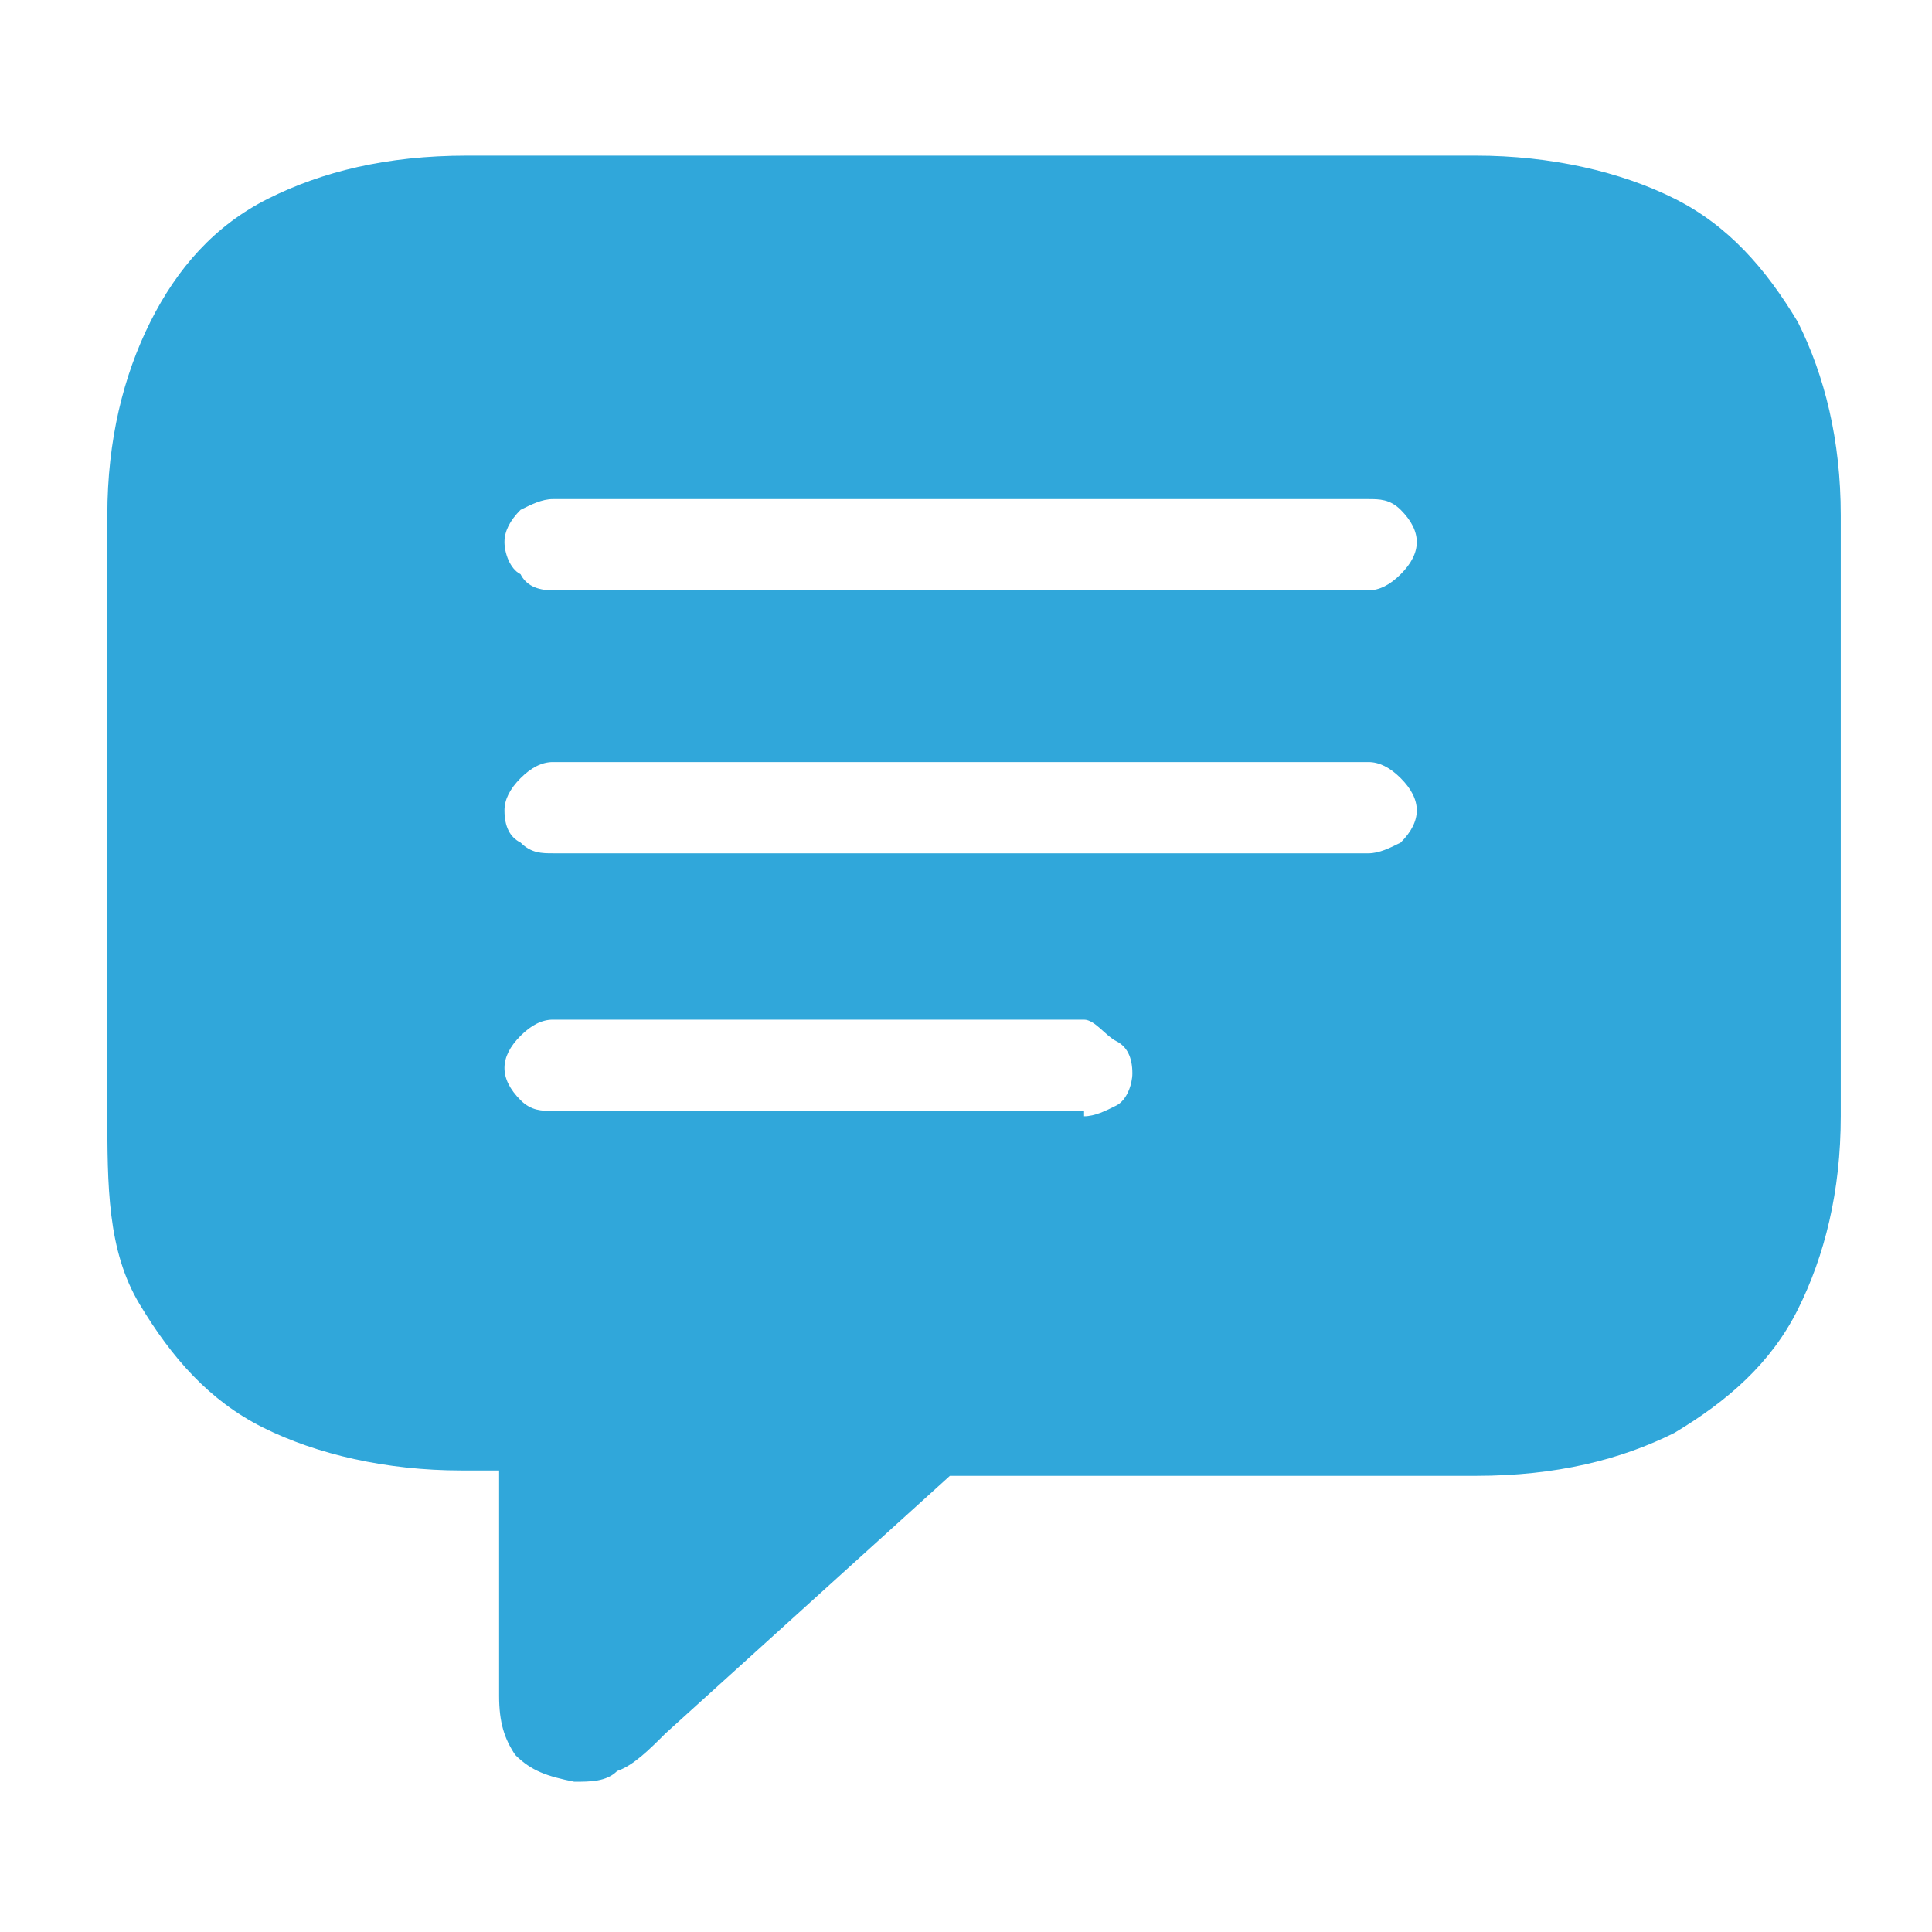 <?xml version="1.0" encoding="utf-8"?>
<!-- Generator: Adobe Illustrator 26.5.0, SVG Export Plug-In . SVG Version: 6.00 Build 0)  -->
<svg version="1.1" id="Layer_1" xmlns="http://www.w3.org/2000/svg" xmlns:xlink="http://www.w3.org/1999/xlink" x="0px" y="0px"
	 viewBox="0 0 36 36" style="enable-background:new 0 0 36 36;" xml:space="preserve">
<style type="text/css">
	.st0{fill:#30A7DA;}
</style>
<g>
	<path class="st0" d="M9.6,32.7c-0.2-0.3-0.3-0.6-0.3-1.1v-4.2H8.6c-1.4,0-2.7-0.3-3.7-0.8c-1-0.5-1.7-1.3-2.3-2.3S2,22.1,2,20.7
		V9.6c0-1.4,0.3-2.6,0.8-3.6S4,4.2,5,3.7s2.2-0.8,3.7-0.8h18.8c1.4,0,2.7,0.3,3.7,0.8c1,0.5,1.7,1.3,2.3,2.3c0.5,1,0.8,2.2,0.8,3.6
		v11.2c0,1.4-0.3,2.6-0.8,3.6c-0.5,1-1.3,1.7-2.3,2.3c-1,0.5-2.2,0.8-3.7,0.8l-9.8,0l-5.3,4.8c-0.3,0.3-0.6,0.6-0.9,0.7
		c-0.2,0.2-0.5,0.2-0.8,0.2C10.2,33.1,9.9,33,9.6,32.7z M25.5,11c0.2,0,0.4-0.1,0.6-0.3c0.2-0.2,0.3-0.4,0.3-0.6s-0.1-0.4-0.3-0.6
		c-0.2-0.2-0.4-0.2-0.6-0.2H10.3c-0.2,0-0.4,0.1-0.6,0.2c-0.2,0.2-0.3,0.4-0.3,0.6s0.1,0.5,0.3,0.6C9.8,10.9,10,11,10.3,11H25.5z
		 M25.5,15.9c0.2,0,0.4-0.1,0.6-0.2c0.2-0.2,0.3-0.4,0.3-0.6c0-0.2-0.1-0.4-0.3-0.6s-0.4-0.3-0.6-0.3H10.3c-0.2,0-0.4,0.1-0.6,0.3
		c-0.2,0.2-0.3,0.4-0.3,0.6c0,0.3,0.1,0.5,0.3,0.6c0.2,0.2,0.4,0.2,0.6,0.2H25.5z M20.2,20.8c0.2,0,0.4-0.1,0.6-0.2s0.3-0.4,0.3-0.6
		c0-0.3-0.1-0.5-0.3-0.6S20.4,19,20.2,19h-9.9c-0.2,0-0.4,0.1-0.6,0.3c-0.2,0.2-0.3,0.4-0.3,0.6c0,0.2,0.1,0.4,0.3,0.6
		c0.2,0.2,0.4,0.2,0.6,0.2H20.2z"/>
</g>
</svg>
